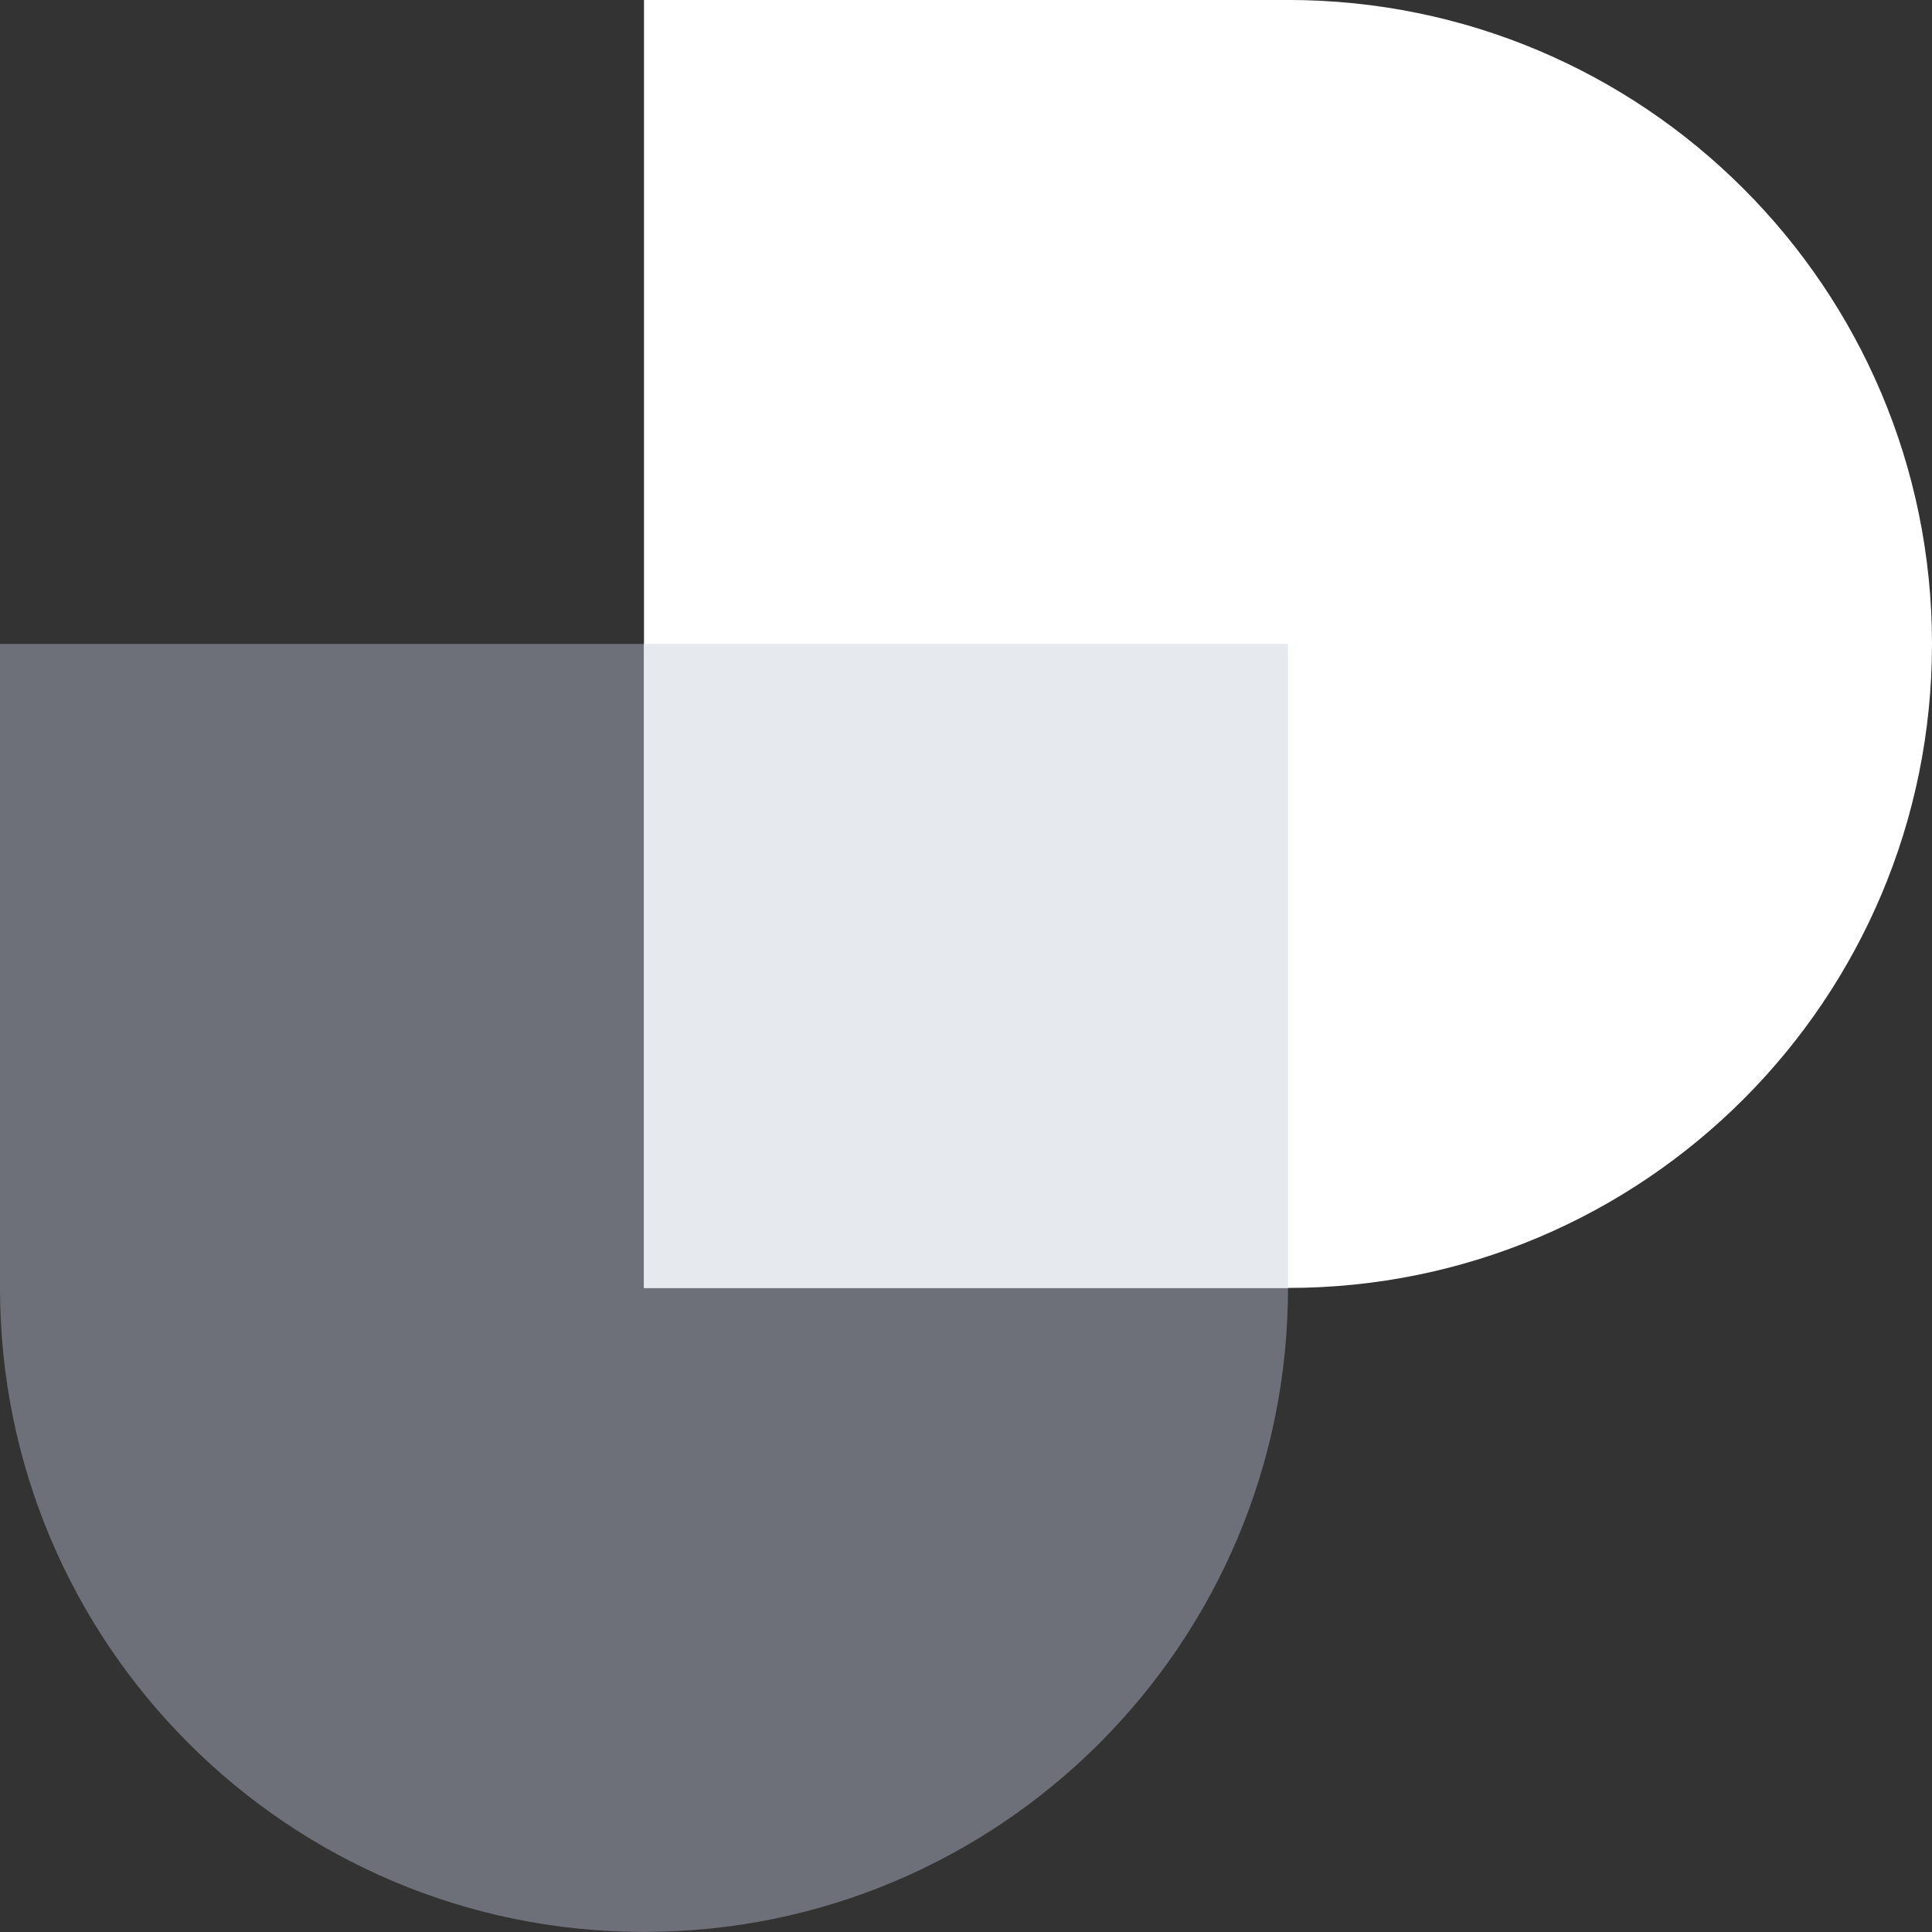 <?xml version="1.0" encoding="utf-8"?>
<svg xmlns="http://www.w3.org/2000/svg" fill="none" height="100%" overflow="visible" preserveAspectRatio="none" style="display: block;" viewBox="0 0 58 58" width="100%">
<rect x="0" y="0" width="58" height="58" fill="#333333" stroke="none"/>
<g clip-path="url(#clip0_0_4526)" id="logo-footer">
<path d="M0 19.331H38.667V38.665C38.667 49.342 30.011 57.998 19.333 57.998C8.656 57.998 0 49.342 0 38.665V19.331Z" fill="#6D7078" id="Vector"/>
<path d="M19.333 38.665V-0.001H38.667C49.344 -0.001 58 8.654 58 19.332C58 30.009 49.344 38.665 38.667 38.665H19.333Z" fill="white" id="Vector_2"/>
<path d="M38.667 38.665H19.333V19.331H38.667V38.665Z" fill="#E6E9ED" id="Vector_3"/>
</g>
<defs>
<clipPath id="clip0_0_4526">
<rect fill="white" height="58" width="58"/>
</clipPath>
</defs>
</svg>